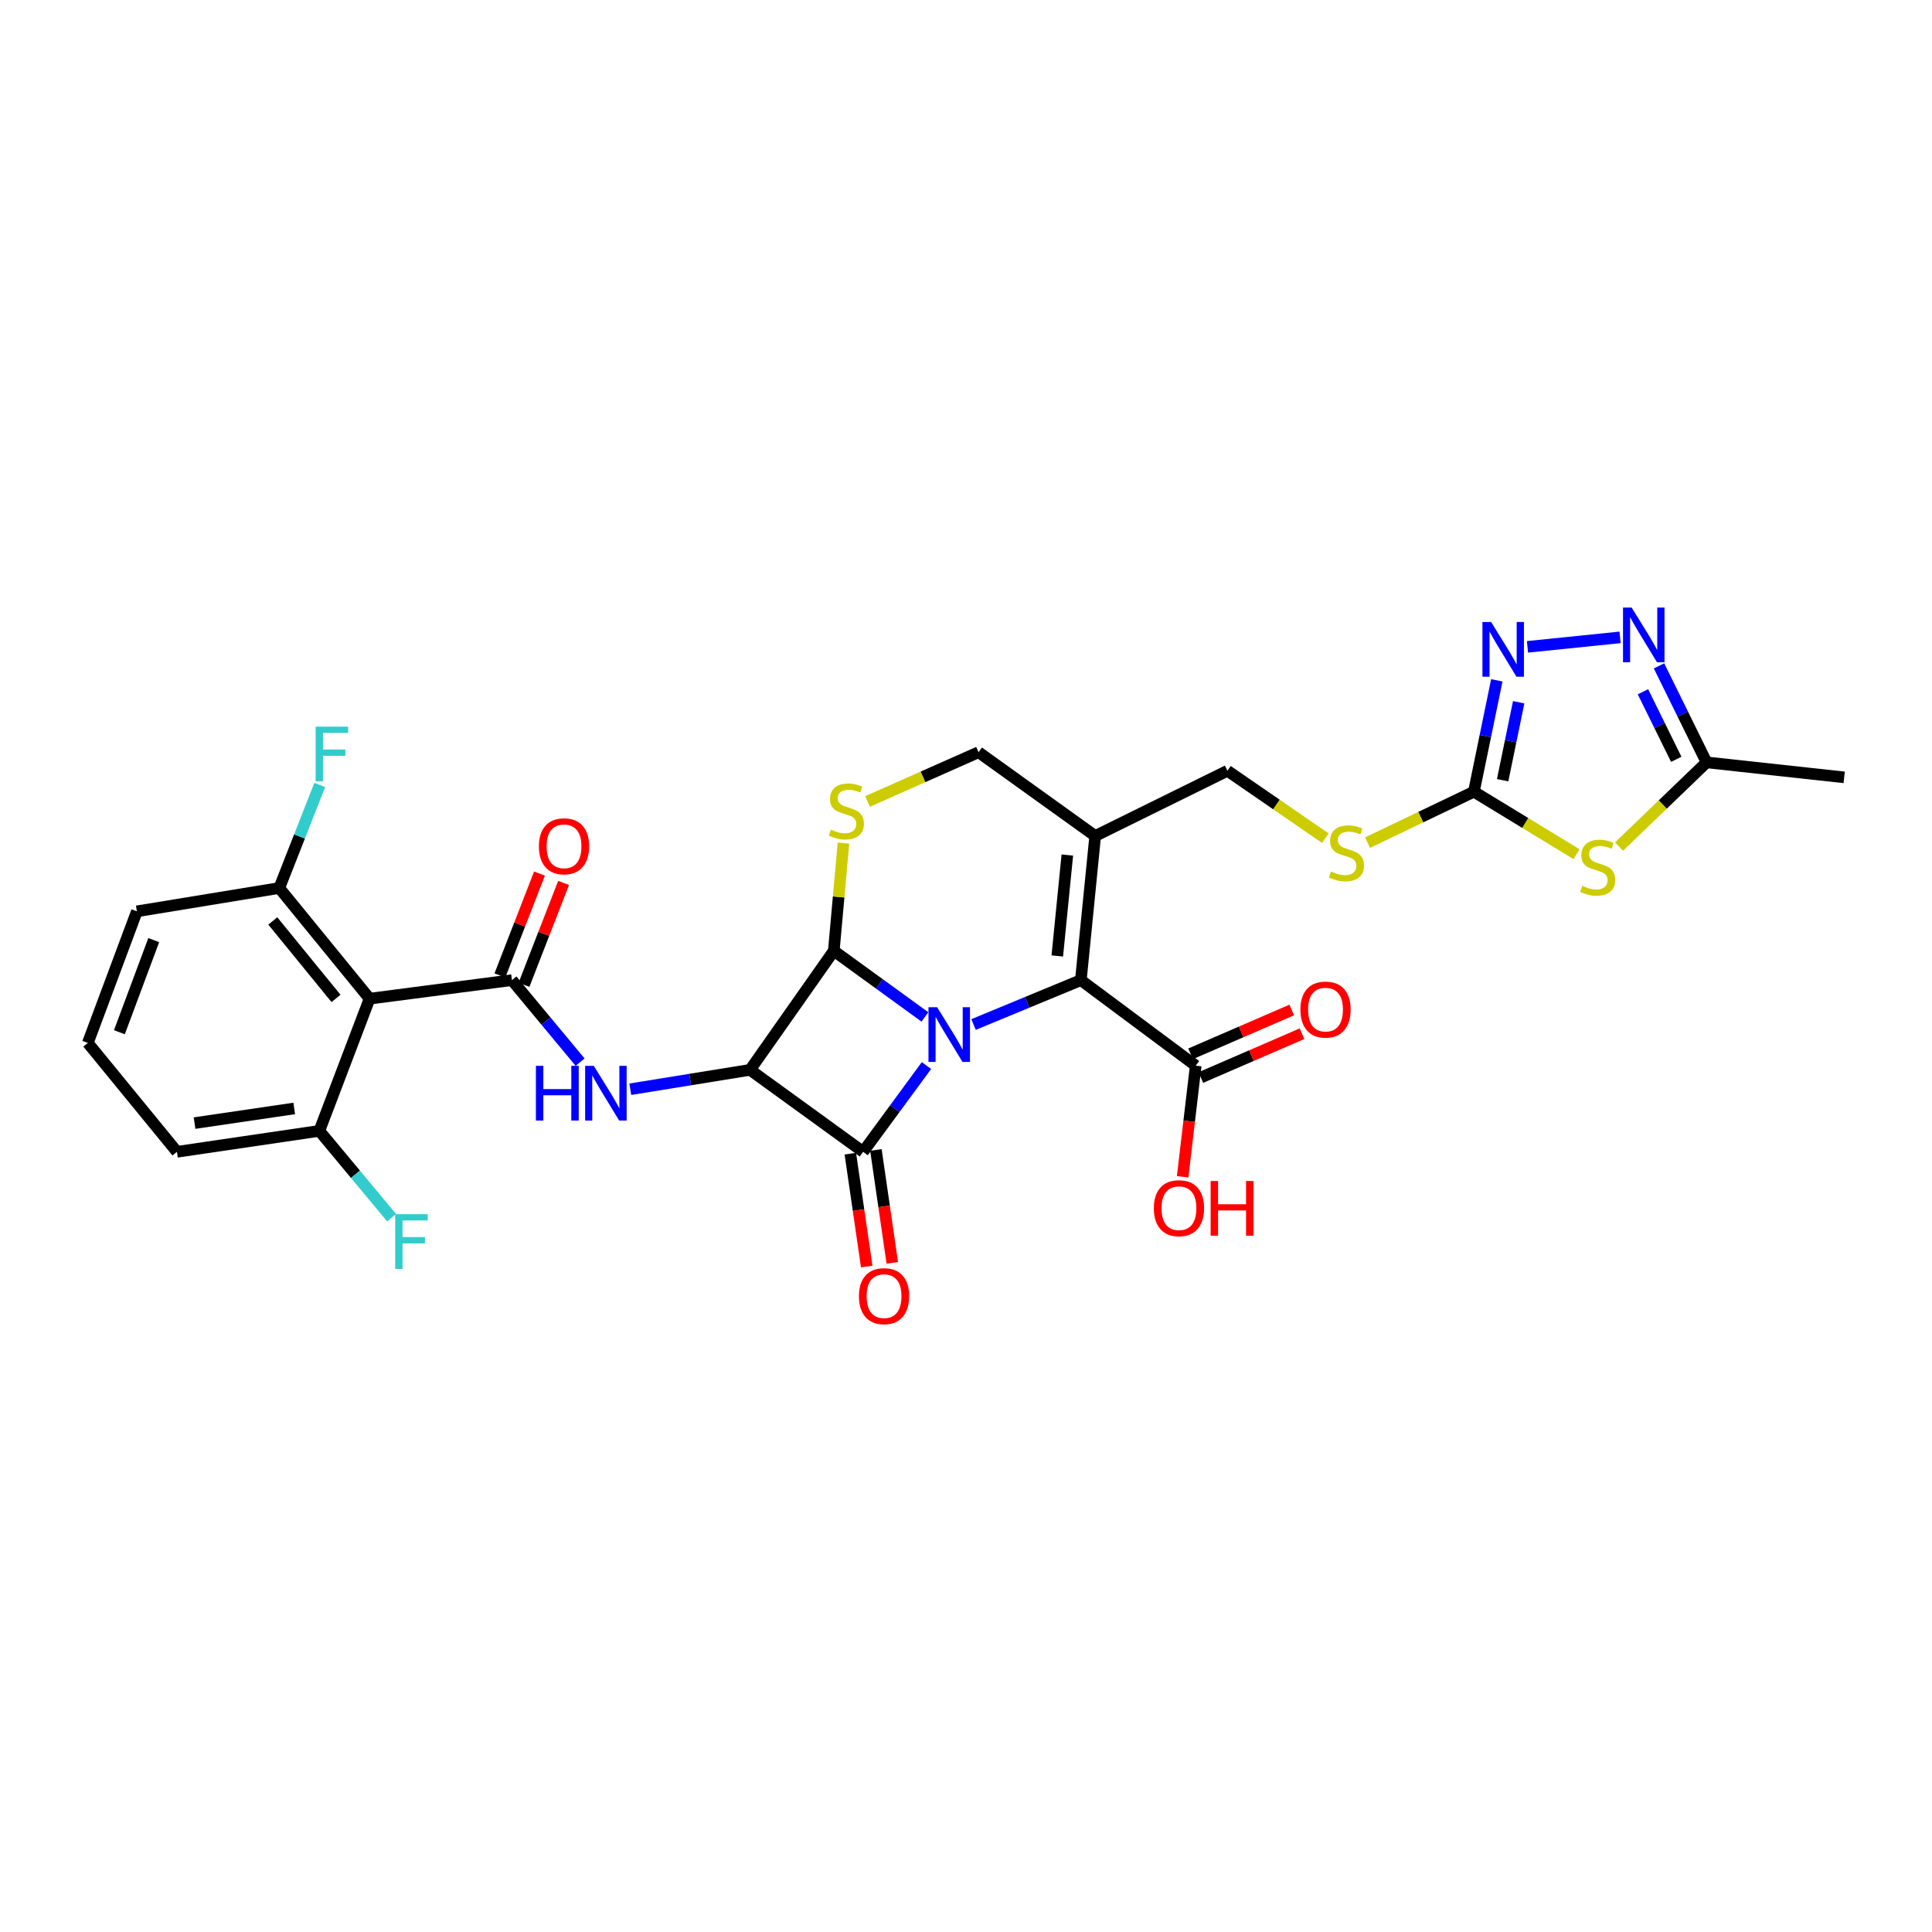 <?xml version='1.0' encoding='iso-8859-1'?>
<svg version='1.1' baseProfile='full'
              xmlns='http://www.w3.org/2000/svg'
                      xmlns:rdkit='http://www.rdkit.org/xml'
                      xmlns:xlink='http://www.w3.org/1999/xlink'
                  xml:space='preserve'
width='1000px' height='1000px' viewBox='0 0 1000 1000'>
<!-- END OF HEADER -->
<rect style='opacity:1.0;fill:#FFFFFF;stroke:none' width='1000' height='1000' x='0' y='0'> </rect>
<path class='bond-0' d='M 479.537,551.535 L 463.143,573.855' style='fill:none;fill-rule:evenodd;stroke:#0000FF;stroke-width:6px;stroke-linecap:butt;stroke-linejoin:miter;stroke-opacity:1' />
<path class='bond-0' d='M 463.143,573.855 L 446.749,596.176' style='fill:none;fill-rule:evenodd;stroke:#000000;stroke-width:6px;stroke-linecap:butt;stroke-linejoin:miter;stroke-opacity:1' />
<path class='bond-2' d='M 478.735,526.361 L 455.155,509.25' style='fill:none;fill-rule:evenodd;stroke:#0000FF;stroke-width:6px;stroke-linecap:butt;stroke-linejoin:miter;stroke-opacity:1' />
<path class='bond-2' d='M 455.155,509.25 L 431.574,492.14' style='fill:none;fill-rule:evenodd;stroke:#000000;stroke-width:6px;stroke-linecap:butt;stroke-linejoin:miter;stroke-opacity:1' />
<path class='bond-3' d='M 503.904,530.289 L 531.676,518.802' style='fill:none;fill-rule:evenodd;stroke:#0000FF;stroke-width:6px;stroke-linecap:butt;stroke-linejoin:miter;stroke-opacity:1' />
<path class='bond-3' d='M 531.676,518.802 L 559.449,507.314' style='fill:none;fill-rule:evenodd;stroke:#000000;stroke-width:6px;stroke-linecap:butt;stroke-linejoin:miter;stroke-opacity:1' />
<path class='bond-16' d='M 440.13,597.136 L 444.371,626.349' style='fill:none;fill-rule:evenodd;stroke:#000000;stroke-width:6px;stroke-linecap:butt;stroke-linejoin:miter;stroke-opacity:1' />
<path class='bond-16' d='M 444.371,626.349 L 448.612,655.562' style='fill:none;fill-rule:evenodd;stroke:#FF0000;stroke-width:6px;stroke-linecap:butt;stroke-linejoin:miter;stroke-opacity:1' />
<path class='bond-16' d='M 453.367,595.215 L 457.608,624.427' style='fill:none;fill-rule:evenodd;stroke:#000000;stroke-width:6px;stroke-linecap:butt;stroke-linejoin:miter;stroke-opacity:1' />
<path class='bond-16' d='M 457.608,624.427 L 461.849,653.64' style='fill:none;fill-rule:evenodd;stroke:#FF0000;stroke-width:6px;stroke-linecap:butt;stroke-linejoin:miter;stroke-opacity:1' />
<path class='bond-30' d='M 446.749,596.176 L 388.229,553.759' style='fill:none;fill-rule:evenodd;stroke:#000000;stroke-width:6px;stroke-linecap:butt;stroke-linejoin:miter;stroke-opacity:1' />
<path class='bond-1' d='M 388.229,553.759 L 431.574,492.14' style='fill:none;fill-rule:evenodd;stroke:#000000;stroke-width:6px;stroke-linecap:butt;stroke-linejoin:miter;stroke-opacity:1' />
<path class='bond-5' d='M 388.229,553.759 L 357.232,558.775' style='fill:none;fill-rule:evenodd;stroke:#000000;stroke-width:6px;stroke-linecap:butt;stroke-linejoin:miter;stroke-opacity:1' />
<path class='bond-5' d='M 357.232,558.775 L 326.236,563.791' style='fill:none;fill-rule:evenodd;stroke:#0000FF;stroke-width:6px;stroke-linecap:butt;stroke-linejoin:miter;stroke-opacity:1' />
<path class='bond-7' d='M 431.574,492.14 L 434.079,464.263' style='fill:none;fill-rule:evenodd;stroke:#000000;stroke-width:6px;stroke-linecap:butt;stroke-linejoin:miter;stroke-opacity:1' />
<path class='bond-7' d='M 434.079,464.263 L 436.584,436.386' style='fill:none;fill-rule:evenodd;stroke:#CCCC00;stroke-width:6px;stroke-linecap:butt;stroke-linejoin:miter;stroke-opacity:1' />
<path class='bond-8' d='M 559.449,507.314 L 566.872,432.699' style='fill:none;fill-rule:evenodd;stroke:#000000;stroke-width:6px;stroke-linecap:butt;stroke-linejoin:miter;stroke-opacity:1' />
<path class='bond-8' d='M 547.252,494.798 L 552.449,442.567' style='fill:none;fill-rule:evenodd;stroke:#000000;stroke-width:6px;stroke-linecap:butt;stroke-linejoin:miter;stroke-opacity:1' />
<path class='bond-14' d='M 559.449,507.314 L 618.905,551.589' style='fill:none;fill-rule:evenodd;stroke:#000000;stroke-width:6px;stroke-linecap:butt;stroke-linejoin:miter;stroke-opacity:1' />
<path class='bond-4' d='M 264.984,507.314 L 282.622,528.543' style='fill:none;fill-rule:evenodd;stroke:#000000;stroke-width:6px;stroke-linecap:butt;stroke-linejoin:miter;stroke-opacity:1' />
<path class='bond-4' d='M 282.622,528.543 L 300.26,549.772' style='fill:none;fill-rule:evenodd;stroke:#0000FF;stroke-width:6px;stroke-linecap:butt;stroke-linejoin:miter;stroke-opacity:1' />
<path class='bond-10' d='M 264.984,507.314 L 191.297,516.915' style='fill:none;fill-rule:evenodd;stroke:#000000;stroke-width:6px;stroke-linecap:butt;stroke-linejoin:miter;stroke-opacity:1' />
<path class='bond-19' d='M 271.218,509.737 L 281.464,483.374' style='fill:none;fill-rule:evenodd;stroke:#000000;stroke-width:6px;stroke-linecap:butt;stroke-linejoin:miter;stroke-opacity:1' />
<path class='bond-19' d='M 281.464,483.374 L 291.711,457.01' style='fill:none;fill-rule:evenodd;stroke:#FF0000;stroke-width:6px;stroke-linecap:butt;stroke-linejoin:miter;stroke-opacity:1' />
<path class='bond-19' d='M 258.75,504.892 L 268.997,478.528' style='fill:none;fill-rule:evenodd;stroke:#000000;stroke-width:6px;stroke-linecap:butt;stroke-linejoin:miter;stroke-opacity:1' />
<path class='bond-19' d='M 268.997,478.528 L 279.243,452.165' style='fill:none;fill-rule:evenodd;stroke:#FF0000;stroke-width:6px;stroke-linecap:butt;stroke-linejoin:miter;stroke-opacity:1' />
<path class='bond-6' d='M 816.02,442.12 L 789.451,425.95' style='fill:none;fill-rule:evenodd;stroke:#CCCC00;stroke-width:6px;stroke-linecap:butt;stroke-linejoin:miter;stroke-opacity:1' />
<path class='bond-6' d='M 789.451,425.95 L 762.883,409.781' style='fill:none;fill-rule:evenodd;stroke:#000000;stroke-width:6px;stroke-linecap:butt;stroke-linejoin:miter;stroke-opacity:1' />
<path class='bond-13' d='M 838.01,438.175 L 860.664,416.387' style='fill:none;fill-rule:evenodd;stroke:#CCCC00;stroke-width:6px;stroke-linecap:butt;stroke-linejoin:miter;stroke-opacity:1' />
<path class='bond-13' d='M 860.664,416.387 L 883.318,394.6' style='fill:none;fill-rule:evenodd;stroke:#000000;stroke-width:6px;stroke-linecap:butt;stroke-linejoin:miter;stroke-opacity:1' />
<path class='bond-31' d='M 449.035,414.83 L 477.769,402.088' style='fill:none;fill-rule:evenodd;stroke:#CCCC00;stroke-width:6px;stroke-linecap:butt;stroke-linejoin:miter;stroke-opacity:1' />
<path class='bond-31' d='M 477.769,402.088 L 506.502,389.346' style='fill:none;fill-rule:evenodd;stroke:#000000;stroke-width:6px;stroke-linecap:butt;stroke-linejoin:miter;stroke-opacity:1' />
<path class='bond-15' d='M 566.872,432.699 L 506.502,389.346' style='fill:none;fill-rule:evenodd;stroke:#000000;stroke-width:6px;stroke-linecap:butt;stroke-linejoin:miter;stroke-opacity:1' />
<path class='bond-18' d='M 566.872,432.699 L 635.313,398.947' style='fill:none;fill-rule:evenodd;stroke:#000000;stroke-width:6px;stroke-linecap:butt;stroke-linejoin:miter;stroke-opacity:1' />
<path class='bond-9' d='M 762.883,409.781 L 735.361,422.961' style='fill:none;fill-rule:evenodd;stroke:#000000;stroke-width:6px;stroke-linecap:butt;stroke-linejoin:miter;stroke-opacity:1' />
<path class='bond-9' d='M 735.361,422.961 L 707.84,436.14' style='fill:none;fill-rule:evenodd;stroke:#CCCC00;stroke-width:6px;stroke-linecap:butt;stroke-linejoin:miter;stroke-opacity:1' />
<path class='bond-11' d='M 762.883,409.781 L 768.815,380.958' style='fill:none;fill-rule:evenodd;stroke:#000000;stroke-width:6px;stroke-linecap:butt;stroke-linejoin:miter;stroke-opacity:1' />
<path class='bond-11' d='M 768.815,380.958 L 774.748,352.135' style='fill:none;fill-rule:evenodd;stroke:#0000FF;stroke-width:6px;stroke-linecap:butt;stroke-linejoin:miter;stroke-opacity:1' />
<path class='bond-11' d='M 777.764,403.831 L 781.916,383.655' style='fill:none;fill-rule:evenodd;stroke:#000000;stroke-width:6px;stroke-linecap:butt;stroke-linejoin:miter;stroke-opacity:1' />
<path class='bond-11' d='M 781.916,383.655 L 786.069,363.479' style='fill:none;fill-rule:evenodd;stroke:#0000FF;stroke-width:6px;stroke-linecap:butt;stroke-linejoin:miter;stroke-opacity:1' />
<path class='bond-20' d='M 191.297,516.915 L 144.548,459.629' style='fill:none;fill-rule:evenodd;stroke:#000000;stroke-width:6px;stroke-linecap:butt;stroke-linejoin:miter;stroke-opacity:1' />
<path class='bond-20' d='M 173.922,516.779 L 141.197,476.679' style='fill:none;fill-rule:evenodd;stroke:#000000;stroke-width:6px;stroke-linecap:butt;stroke-linejoin:miter;stroke-opacity:1' />
<path class='bond-21' d='M 191.297,516.915 L 165.288,585.341' style='fill:none;fill-rule:evenodd;stroke:#000000;stroke-width:6px;stroke-linecap:butt;stroke-linejoin:miter;stroke-opacity:1' />
<path class='bond-12' d='M 790.618,334.808 L 838.555,329.902' style='fill:none;fill-rule:evenodd;stroke:#0000FF;stroke-width:6px;stroke-linecap:butt;stroke-linejoin:miter;stroke-opacity:1' />
<path class='bond-32' d='M 858.694,344.647 L 871.006,369.623' style='fill:none;fill-rule:evenodd;stroke:#0000FF;stroke-width:6px;stroke-linecap:butt;stroke-linejoin:miter;stroke-opacity:1' />
<path class='bond-32' d='M 871.006,369.623 L 883.318,394.6' style='fill:none;fill-rule:evenodd;stroke:#000000;stroke-width:6px;stroke-linecap:butt;stroke-linejoin:miter;stroke-opacity:1' />
<path class='bond-32' d='M 850.39,358.054 L 859.009,375.537' style='fill:none;fill-rule:evenodd;stroke:#0000FF;stroke-width:6px;stroke-linecap:butt;stroke-linejoin:miter;stroke-opacity:1' />
<path class='bond-32' d='M 859.009,375.537 L 867.627,393.021' style='fill:none;fill-rule:evenodd;stroke:#000000;stroke-width:6px;stroke-linecap:butt;stroke-linejoin:miter;stroke-opacity:1' />
<path class='bond-26' d='M 883.318,394.6 L 954.545,402.358' style='fill:none;fill-rule:evenodd;stroke:#000000;stroke-width:6px;stroke-linecap:butt;stroke-linejoin:miter;stroke-opacity:1' />
<path class='bond-22' d='M 621.564,557.726 L 647.741,546.385' style='fill:none;fill-rule:evenodd;stroke:#000000;stroke-width:6px;stroke-linecap:butt;stroke-linejoin:miter;stroke-opacity:1' />
<path class='bond-22' d='M 647.741,546.385 L 673.918,535.043' style='fill:none;fill-rule:evenodd;stroke:#FF0000;stroke-width:6px;stroke-linecap:butt;stroke-linejoin:miter;stroke-opacity:1' />
<path class='bond-22' d='M 616.246,545.452 L 642.423,534.111' style='fill:none;fill-rule:evenodd;stroke:#000000;stroke-width:6px;stroke-linecap:butt;stroke-linejoin:miter;stroke-opacity:1' />
<path class='bond-22' d='M 642.423,534.111 L 668.6,522.77' style='fill:none;fill-rule:evenodd;stroke:#FF0000;stroke-width:6px;stroke-linecap:butt;stroke-linejoin:miter;stroke-opacity:1' />
<path class='bond-23' d='M 618.905,551.589 L 615.518,580.348' style='fill:none;fill-rule:evenodd;stroke:#000000;stroke-width:6px;stroke-linecap:butt;stroke-linejoin:miter;stroke-opacity:1' />
<path class='bond-23' d='M 615.518,580.348 L 612.131,609.108' style='fill:none;fill-rule:evenodd;stroke:#FF0000;stroke-width:6px;stroke-linecap:butt;stroke-linejoin:miter;stroke-opacity:1' />
<path class='bond-17' d='M 685.981,433.826 L 660.647,416.386' style='fill:none;fill-rule:evenodd;stroke:#CCCC00;stroke-width:6px;stroke-linecap:butt;stroke-linejoin:miter;stroke-opacity:1' />
<path class='bond-17' d='M 660.647,416.386 L 635.313,398.947' style='fill:none;fill-rule:evenodd;stroke:#000000;stroke-width:6px;stroke-linecap:butt;stroke-linejoin:miter;stroke-opacity:1' />
<path class='bond-24' d='M 144.548,459.629 L 155.023,432.96' style='fill:none;fill-rule:evenodd;stroke:#000000;stroke-width:6px;stroke-linecap:butt;stroke-linejoin:miter;stroke-opacity:1' />
<path class='bond-24' d='M 155.023,432.96 L 165.498,406.29' style='fill:none;fill-rule:evenodd;stroke:#33CCCC;stroke-width:6px;stroke-linecap:butt;stroke-linejoin:miter;stroke-opacity:1' />
<path class='bond-29' d='M 144.548,459.629 L 70.854,471.705' style='fill:none;fill-rule:evenodd;stroke:#000000;stroke-width:6px;stroke-linecap:butt;stroke-linejoin:miter;stroke-opacity:1' />
<path class='bond-25' d='M 165.288,585.341 L 183.989,607.807' style='fill:none;fill-rule:evenodd;stroke:#000000;stroke-width:6px;stroke-linecap:butt;stroke-linejoin:miter;stroke-opacity:1' />
<path class='bond-25' d='M 183.989,607.807 L 202.69,630.273' style='fill:none;fill-rule:evenodd;stroke:#33CCCC;stroke-width:6px;stroke-linecap:butt;stroke-linejoin:miter;stroke-opacity:1' />
<path class='bond-28' d='M 165.288,585.341 L 91.594,596.176' style='fill:none;fill-rule:evenodd;stroke:#000000;stroke-width:6px;stroke-linecap:butt;stroke-linejoin:miter;stroke-opacity:1' />
<path class='bond-28' d='M 152.289,573.732 L 100.703,581.317' style='fill:none;fill-rule:evenodd;stroke:#000000;stroke-width:6px;stroke-linecap:butt;stroke-linejoin:miter;stroke-opacity:1' />
<path class='bond-27' d='M 45.455,539.825 L 91.594,596.176' style='fill:none;fill-rule:evenodd;stroke:#000000;stroke-width:6px;stroke-linecap:butt;stroke-linejoin:miter;stroke-opacity:1' />
<path class='bond-33' d='M 45.455,539.825 L 70.854,471.705' style='fill:none;fill-rule:evenodd;stroke:#000000;stroke-width:6px;stroke-linecap:butt;stroke-linejoin:miter;stroke-opacity:1' />
<path class='bond-33' d='M 61.798,534.28 L 79.577,486.596' style='fill:none;fill-rule:evenodd;stroke:#000000;stroke-width:6px;stroke-linecap:butt;stroke-linejoin:miter;stroke-opacity:1' />
<path  class='atom-0' d='M 485.06 521.333
L 494.34 536.333
Q 495.26 537.813, 496.74 540.493
Q 498.22 543.173, 498.3 543.333
L 498.3 521.333
L 502.06 521.333
L 502.06 549.653
L 498.18 549.653
L 488.22 533.253
Q 487.06 531.333, 485.82 529.133
Q 484.62 526.933, 484.26 526.253
L 484.26 549.653
L 480.58 549.653
L 480.58 521.333
L 485.06 521.333
' fill='#0000FF'/>
<path  class='atom-6' d='M 277.386 551.674
L 281.226 551.674
L 281.226 563.714
L 295.706 563.714
L 295.706 551.674
L 299.546 551.674
L 299.546 579.994
L 295.706 579.994
L 295.706 566.914
L 281.226 566.914
L 281.226 579.994
L 277.386 579.994
L 277.386 551.674
' fill='#0000FF'/>
<path  class='atom-6' d='M 307.346 551.674
L 316.626 566.674
Q 317.546 568.154, 319.026 570.834
Q 320.506 573.514, 320.586 573.674
L 320.586 551.674
L 324.346 551.674
L 324.346 579.994
L 320.466 579.994
L 310.506 563.594
Q 309.346 561.674, 308.106 559.474
Q 306.906 557.274, 306.546 556.594
L 306.546 579.994
L 302.866 579.994
L 302.866 551.674
L 307.346 551.674
' fill='#0000FF'/>
<path  class='atom-7' d='M 818.976 458.507
Q 819.296 458.627, 820.616 459.187
Q 821.936 459.747, 823.376 460.107
Q 824.856 460.427, 826.296 460.427
Q 828.976 460.427, 830.536 459.147
Q 832.096 457.827, 832.096 455.547
Q 832.096 453.987, 831.296 453.027
Q 830.536 452.067, 829.336 451.547
Q 828.136 451.027, 826.136 450.427
Q 823.616 449.667, 822.096 448.947
Q 820.616 448.227, 819.536 446.707
Q 818.496 445.187, 818.496 442.627
Q 818.496 439.067, 820.896 436.867
Q 823.336 434.667, 828.136 434.667
Q 831.416 434.667, 835.136 436.227
L 834.216 439.307
Q 830.816 437.907, 828.256 437.907
Q 825.496 437.907, 823.976 439.067
Q 822.456 440.187, 822.496 442.147
Q 822.496 443.667, 823.256 444.587
Q 824.056 445.507, 825.176 446.027
Q 826.336 446.547, 828.256 447.147
Q 830.816 447.947, 832.336 448.747
Q 833.856 449.547, 834.936 451.187
Q 836.056 452.787, 836.056 455.547
Q 836.056 459.467, 833.416 461.587
Q 830.816 463.667, 826.456 463.667
Q 823.936 463.667, 822.016 463.107
Q 820.136 462.587, 817.896 461.667
L 818.976 458.507
' fill='#CCCC00'/>
<path  class='atom-8' d='M 430.084 429.407
Q 430.404 429.527, 431.724 430.087
Q 433.044 430.647, 434.484 431.007
Q 435.964 431.327, 437.404 431.327
Q 440.084 431.327, 441.644 430.047
Q 443.204 428.727, 443.204 426.447
Q 443.204 424.887, 442.404 423.927
Q 441.644 422.967, 440.444 422.447
Q 439.244 421.927, 437.244 421.327
Q 434.724 420.567, 433.204 419.847
Q 431.724 419.127, 430.644 417.607
Q 429.604 416.087, 429.604 413.527
Q 429.604 409.967, 432.004 407.767
Q 434.444 405.567, 439.244 405.567
Q 442.524 405.567, 446.244 407.127
L 445.324 410.207
Q 441.924 408.807, 439.364 408.807
Q 436.604 408.807, 435.084 409.967
Q 433.564 411.087, 433.604 413.047
Q 433.604 414.567, 434.364 415.487
Q 435.164 416.407, 436.284 416.927
Q 437.444 417.447, 439.364 418.047
Q 441.924 418.847, 443.444 419.647
Q 444.964 420.447, 446.044 422.087
Q 447.164 423.687, 447.164 426.447
Q 447.164 430.367, 444.524 432.487
Q 441.924 434.567, 437.564 434.567
Q 435.044 434.567, 433.124 434.007
Q 431.244 433.487, 429.004 432.567
L 430.084 429.407
' fill='#CCCC00'/>
<path  class='atom-12' d='M 771.789 321.934
L 781.069 336.934
Q 781.989 338.414, 783.469 341.094
Q 784.949 343.774, 785.029 343.934
L 785.029 321.934
L 788.789 321.934
L 788.789 350.254
L 784.909 350.254
L 774.949 333.854
Q 773.789 331.934, 772.549 329.734
Q 771.349 327.534, 770.989 326.854
L 770.989 350.254
L 767.309 350.254
L 767.309 321.934
L 771.789 321.934
' fill='#0000FF'/>
<path  class='atom-13' d='M 844.547 314.489
L 853.827 329.489
Q 854.747 330.969, 856.227 333.649
Q 857.707 336.329, 857.787 336.489
L 857.787 314.489
L 861.547 314.489
L 861.547 342.809
L 857.667 342.809
L 847.707 326.409
Q 846.547 324.489, 845.307 322.289
Q 844.107 320.089, 843.747 319.409
L 843.747 342.809
L 840.067 342.809
L 840.067 314.489
L 844.547 314.489
' fill='#0000FF'/>
<path  class='atom-17' d='M 444.583 670.886
Q 444.583 664.086, 447.943 660.286
Q 451.303 656.486, 457.583 656.486
Q 463.863 656.486, 467.223 660.286
Q 470.583 664.086, 470.583 670.886
Q 470.583 677.766, 467.183 681.686
Q 463.783 685.566, 457.583 685.566
Q 451.343 685.566, 447.943 681.686
Q 444.583 677.806, 444.583 670.886
M 457.583 682.366
Q 461.903 682.366, 464.223 679.486
Q 466.583 676.566, 466.583 670.886
Q 466.583 665.326, 464.223 662.526
Q 461.903 659.686, 457.583 659.686
Q 453.263 659.686, 450.903 662.486
Q 448.583 665.286, 448.583 670.886
Q 448.583 676.606, 450.903 679.486
Q 453.263 682.366, 457.583 682.366
' fill='#FF0000'/>
<path  class='atom-18' d='M 688.932 451.083
Q 689.252 451.203, 690.572 451.763
Q 691.892 452.323, 693.332 452.683
Q 694.812 453.003, 696.252 453.003
Q 698.932 453.003, 700.492 451.723
Q 702.052 450.403, 702.052 448.123
Q 702.052 446.563, 701.252 445.603
Q 700.492 444.643, 699.292 444.123
Q 698.092 443.603, 696.092 443.003
Q 693.572 442.243, 692.052 441.523
Q 690.572 440.803, 689.492 439.283
Q 688.452 437.763, 688.452 435.203
Q 688.452 431.643, 690.852 429.443
Q 693.292 427.243, 698.092 427.243
Q 701.372 427.243, 705.092 428.803
L 704.172 431.883
Q 700.772 430.483, 698.212 430.483
Q 695.452 430.483, 693.932 431.643
Q 692.412 432.763, 692.452 434.723
Q 692.452 436.243, 693.212 437.163
Q 694.012 438.083, 695.132 438.603
Q 696.292 439.123, 698.212 439.723
Q 700.772 440.523, 702.292 441.323
Q 703.812 442.123, 704.892 443.763
Q 706.012 445.363, 706.012 448.123
Q 706.012 452.043, 703.372 454.163
Q 700.772 456.243, 696.412 456.243
Q 693.892 456.243, 691.972 455.683
Q 690.092 455.163, 687.852 454.243
L 688.932 451.083
' fill='#CCCC00'/>
<path  class='atom-20' d='M 278.937 438.047
Q 278.937 431.247, 282.297 427.447
Q 285.657 423.647, 291.937 423.647
Q 298.217 423.647, 301.577 427.447
Q 304.937 431.247, 304.937 438.047
Q 304.937 444.927, 301.537 448.847
Q 298.137 452.727, 291.937 452.727
Q 285.697 452.727, 282.297 448.847
Q 278.937 444.967, 278.937 438.047
M 291.937 449.527
Q 296.257 449.527, 298.577 446.647
Q 300.937 443.727, 300.937 438.047
Q 300.937 432.487, 298.577 429.687
Q 296.257 426.847, 291.937 426.847
Q 287.617 426.847, 285.257 429.647
Q 282.937 432.447, 282.937 438.047
Q 282.937 443.767, 285.257 446.647
Q 287.617 449.527, 291.937 449.527
' fill='#FF0000'/>
<path  class='atom-23' d='M 673.09 522.561
Q 673.09 515.761, 676.45 511.961
Q 679.81 508.161, 686.09 508.161
Q 692.37 508.161, 695.73 511.961
Q 699.09 515.761, 699.09 522.561
Q 699.09 529.441, 695.69 533.361
Q 692.29 537.241, 686.09 537.241
Q 679.85 537.241, 676.45 533.361
Q 673.09 529.481, 673.09 522.561
M 686.09 534.041
Q 690.41 534.041, 692.73 531.161
Q 695.09 528.241, 695.09 522.561
Q 695.09 517.001, 692.73 514.201
Q 690.41 511.361, 686.09 511.361
Q 681.77 511.361, 679.41 514.161
Q 677.09 516.961, 677.09 522.561
Q 677.09 528.281, 679.41 531.161
Q 681.77 534.041, 686.09 534.041
' fill='#FF0000'/>
<path  class='atom-24' d='M 597.225 625.363
Q 597.225 618.563, 600.585 614.763
Q 603.945 610.963, 610.225 610.963
Q 616.505 610.963, 619.865 614.763
Q 623.225 618.563, 623.225 625.363
Q 623.225 632.243, 619.825 636.163
Q 616.425 640.043, 610.225 640.043
Q 603.985 640.043, 600.585 636.163
Q 597.225 632.283, 597.225 625.363
M 610.225 636.843
Q 614.545 636.843, 616.865 633.963
Q 619.225 631.043, 619.225 625.363
Q 619.225 619.803, 616.865 617.003
Q 614.545 614.163, 610.225 614.163
Q 605.905 614.163, 603.545 616.963
Q 601.225 619.763, 601.225 625.363
Q 601.225 631.083, 603.545 633.963
Q 605.905 636.843, 610.225 636.843
' fill='#FF0000'/>
<path  class='atom-24' d='M 626.625 611.283
L 630.465 611.283
L 630.465 623.323
L 644.945 623.323
L 644.945 611.283
L 648.785 611.283
L 648.785 639.603
L 644.945 639.603
L 644.945 626.523
L 630.465 626.523
L 630.465 639.603
L 626.625 639.603
L 626.625 611.283
' fill='#FF0000'/>
<path  class='atom-25' d='M 163.371 376.107
L 180.211 376.107
L 180.211 379.347
L 167.171 379.347
L 167.171 387.947
L 178.771 387.947
L 178.771 391.227
L 167.171 391.227
L 167.171 404.427
L 163.371 404.427
L 163.371 376.107
' fill='#33CCCC'/>
<path  class='atom-26' d='M 204.554 628.467
L 221.394 628.467
L 221.394 631.707
L 208.354 631.707
L 208.354 640.307
L 219.954 640.307
L 219.954 643.587
L 208.354 643.587
L 208.354 656.787
L 204.554 656.787
L 204.554 628.467
' fill='#33CCCC'/>
</svg>
